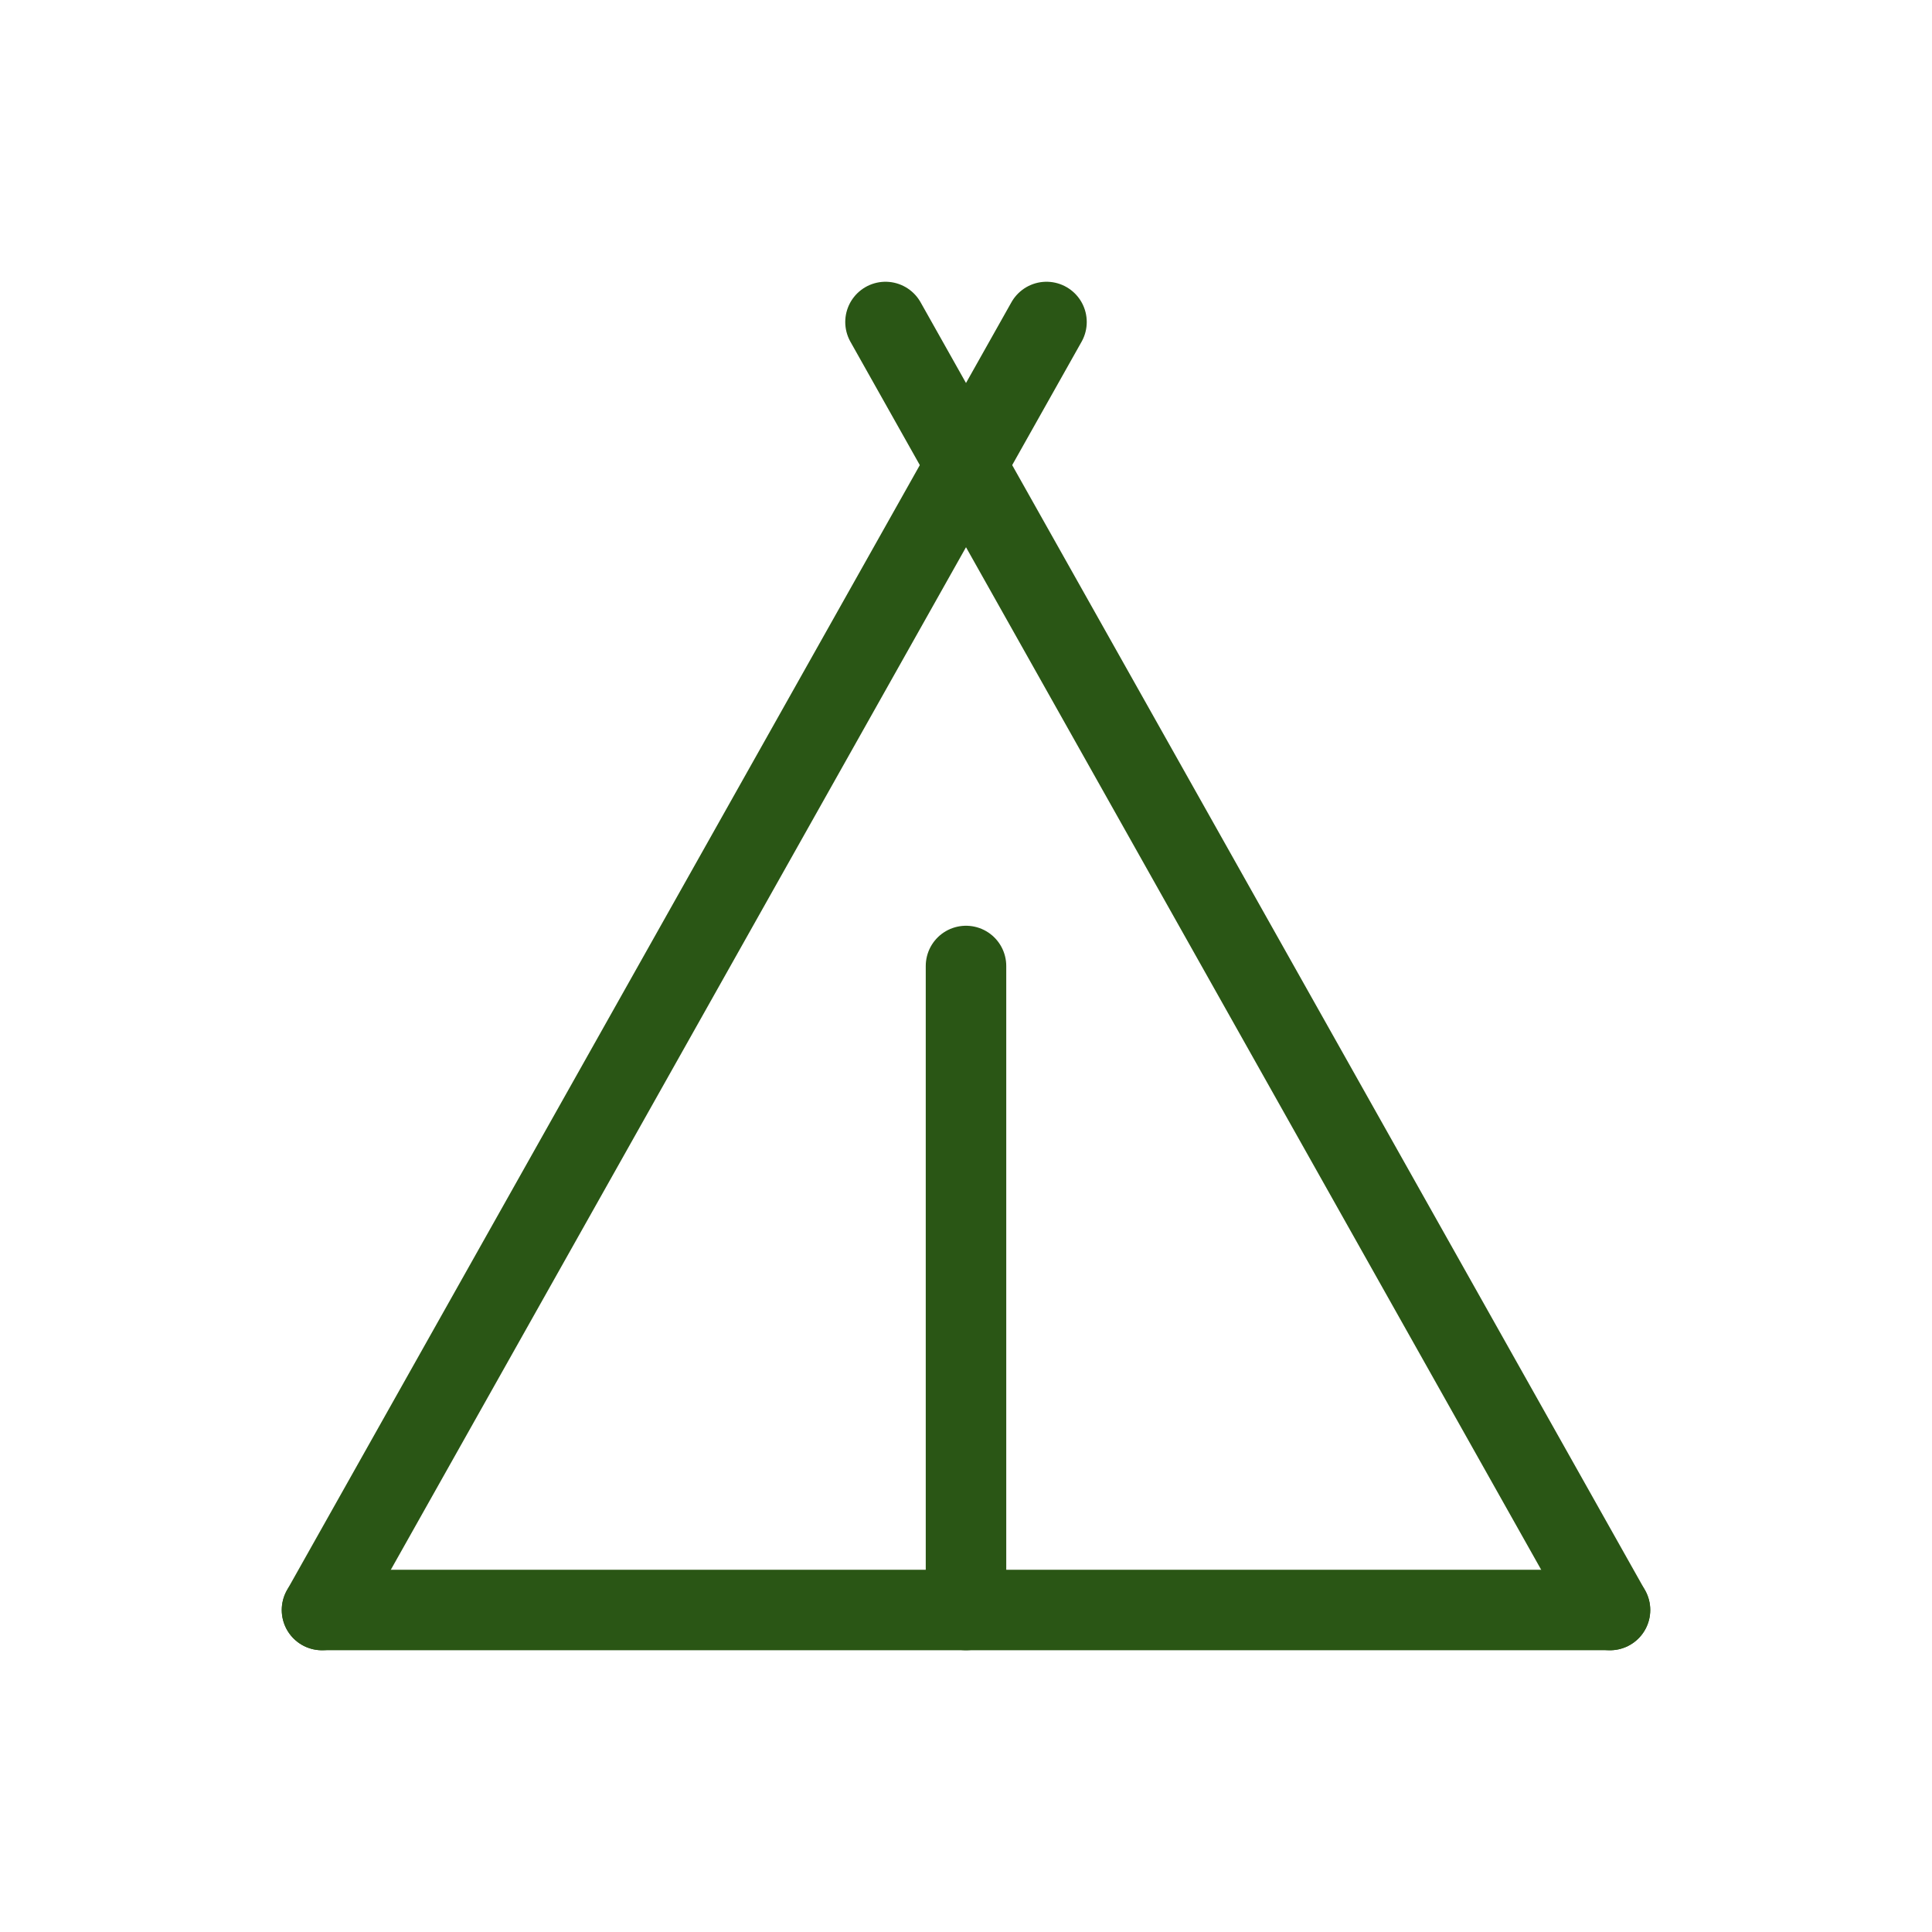 <svg width="24" height="24" viewBox="0 0 24 24" fill="none" xmlns="http://www.w3.org/2000/svg">
<path d="M4 20L13 4" stroke="#2A5615" stroke-linecap="round" stroke-linejoin="round"/>
<path d="M20 20L11 4" stroke="#2A5615" stroke-linecap="round" stroke-linejoin="round"/>
<path d="M4 20H20" stroke="#2A5615" stroke-linecap="round" stroke-linejoin="round"/>
<path d="M12 20V12" stroke="#2A5615" stroke-linecap="round" stroke-linejoin="round"/>
</svg>
